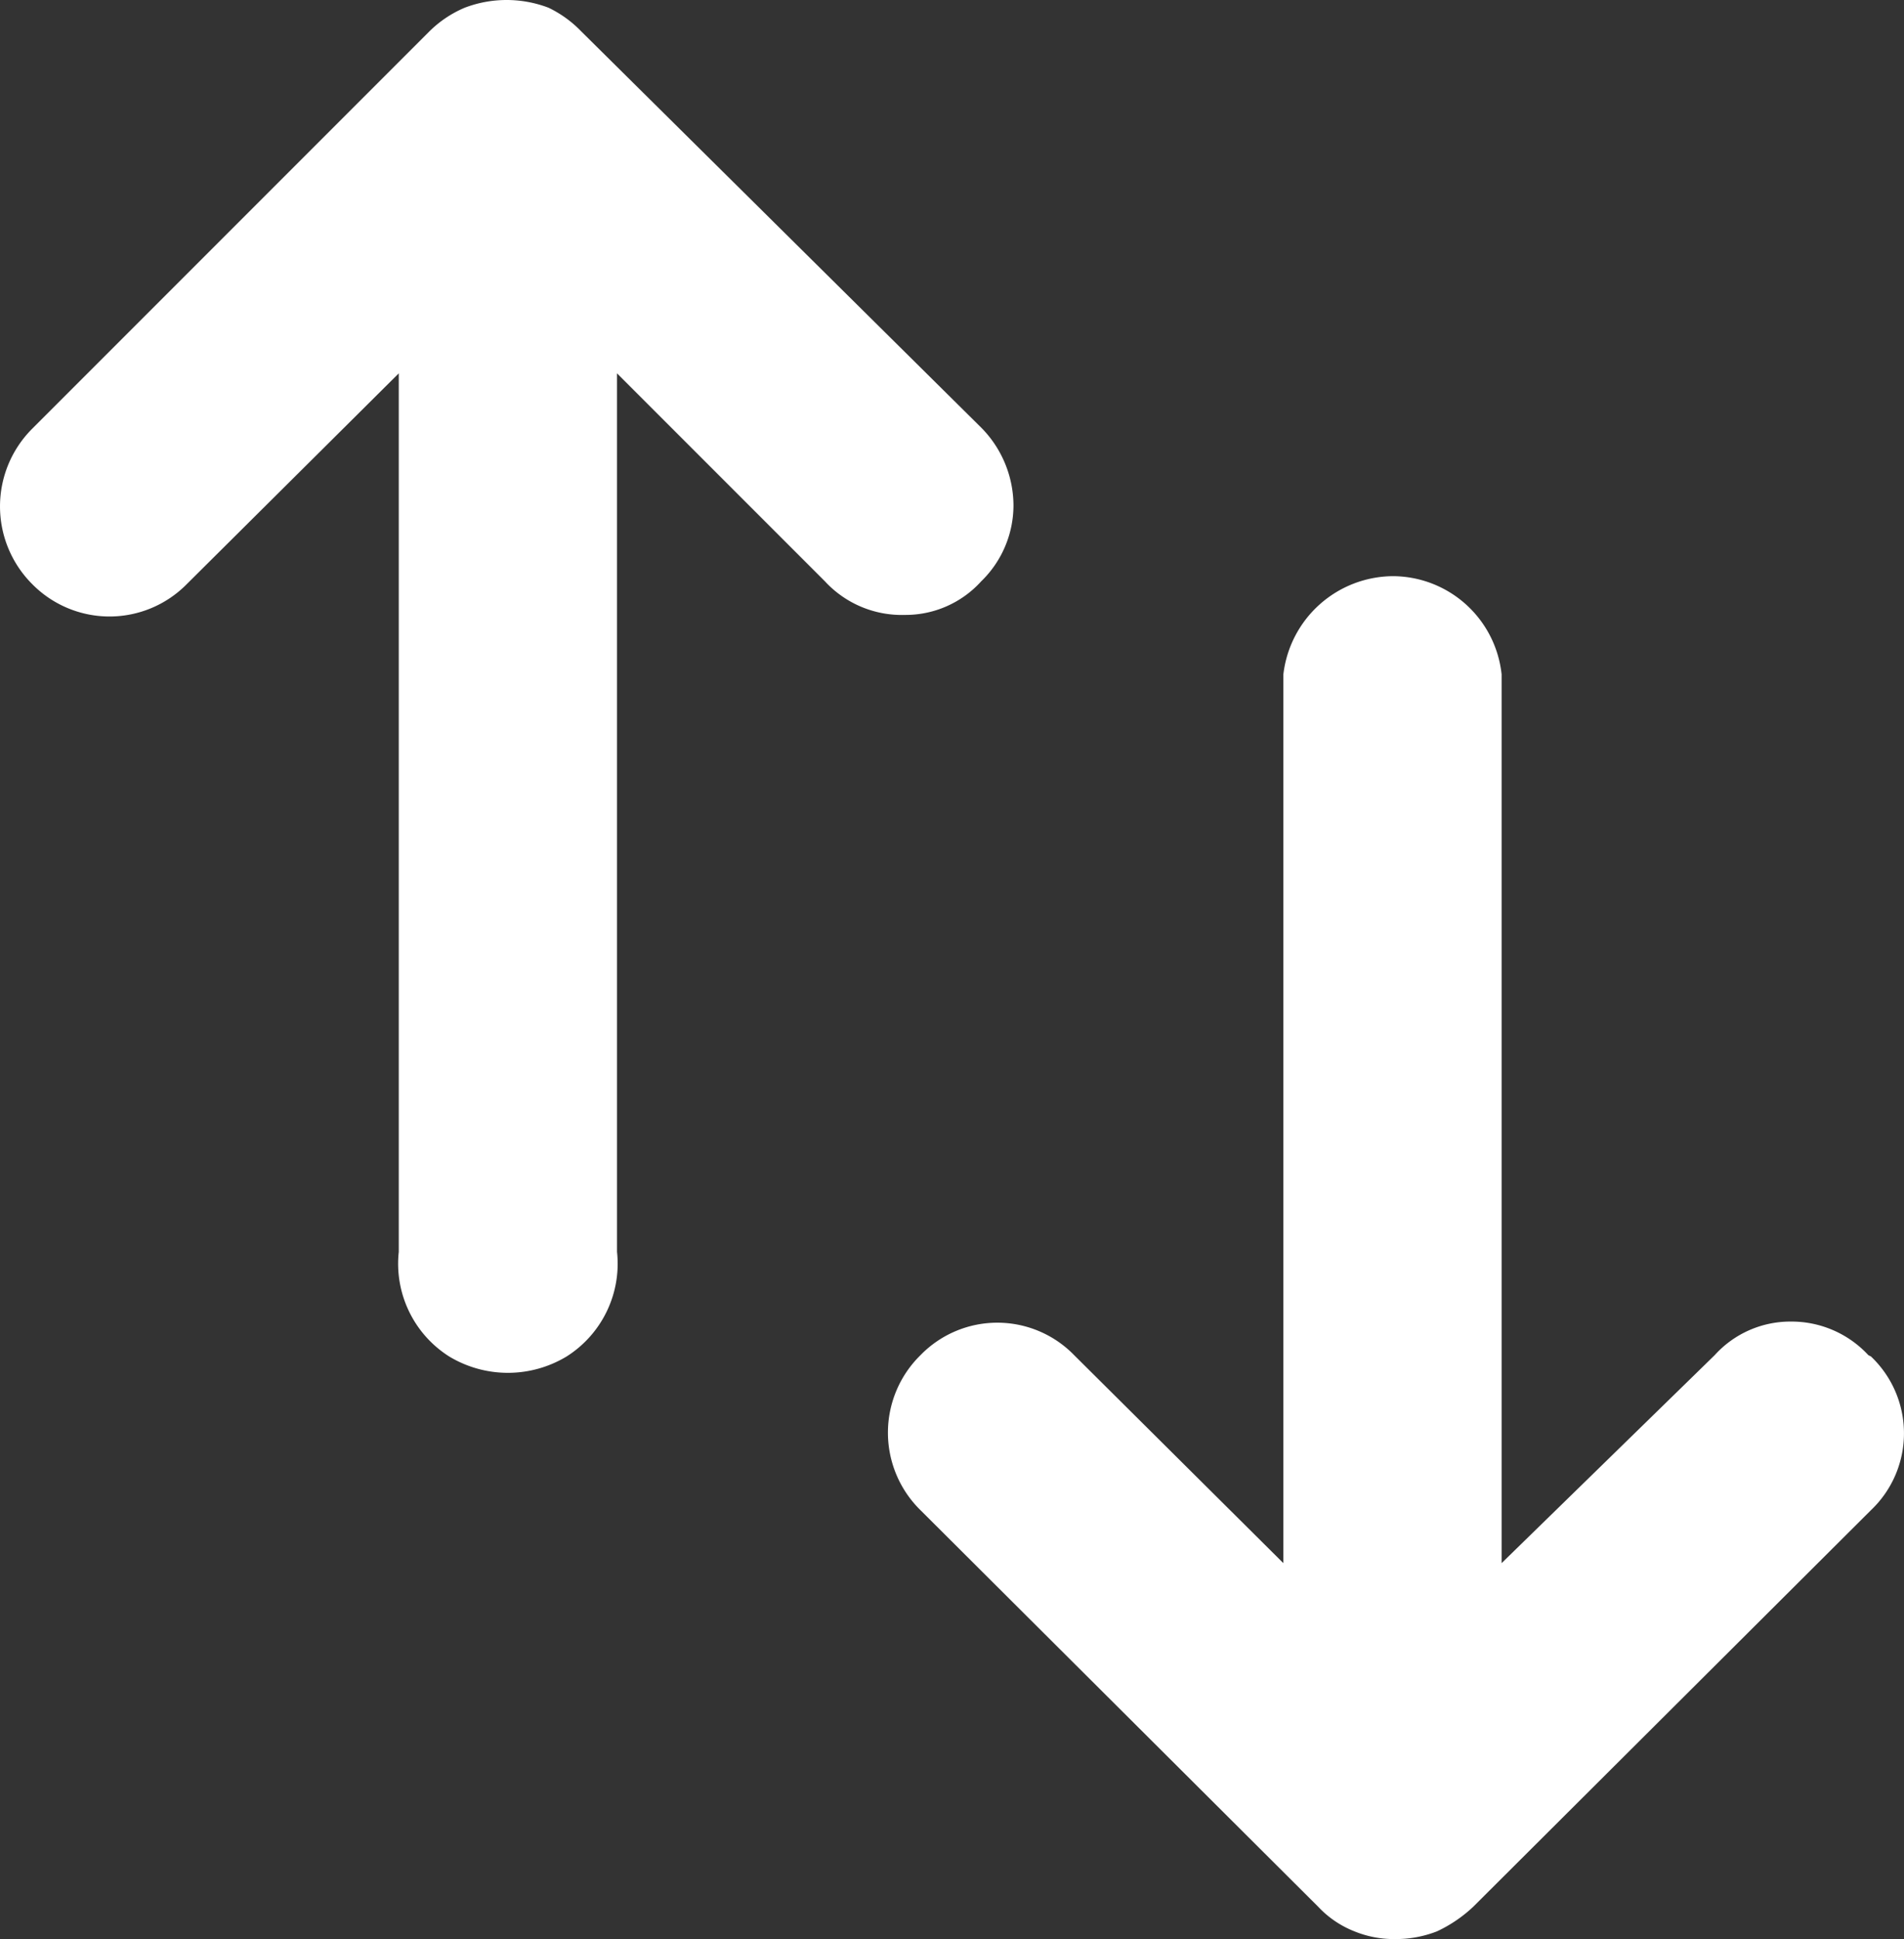 <svg xmlns="http://www.w3.org/2000/svg" width="14.744" height="15.01" viewBox="0 0 14.744 15.01"><rect x="0" y="0" width="14.744" height="15.01" fill="#333333" stroke="none"/><path d="M7,4.76a.79.79,0,0,0,.59-.26.82.82,0,0,0,.25-.59.86.86,0,0,0-.25-.6L4.49.24A.88.88,0,0,0,4.24.06a.91.91,0,0,0-.65,0,.87.87,0,0,0-.28.19L.24,3.32a.85.85,0,0,0,0,1.2.84.84,0,0,0,1.2,0L3.08,2.89v6.8a.85.85,0,0,0,.39.81.88.88,0,0,0,.91,0,.85.85,0,0,0,.39-.81V2.89L6.38,4.5A.81.81,0,0,0,7,4.76Zm7.46,5.73a.81.81,0,0,0-.6-.26.79.79,0,0,0-.59.26L11.62,12.1V5.22a.85.85,0,0,0-.84-.76.86.86,0,0,0-.85.76V12.1L8.31,10.49a.83.83,0,0,0-1.19,0,.84.84,0,0,0,0,1.2l3.08,3.07a.77.77,0,0,0,.28.19.81.81,0,0,0,.31.06.88.88,0,0,0,.33-.06,1.07,1.07,0,0,0,.28-.19l3.08-3.07a.82.82,0,0,0,0-1.19Z" transform="translate(0.008)" fill="#fff"/></svg>